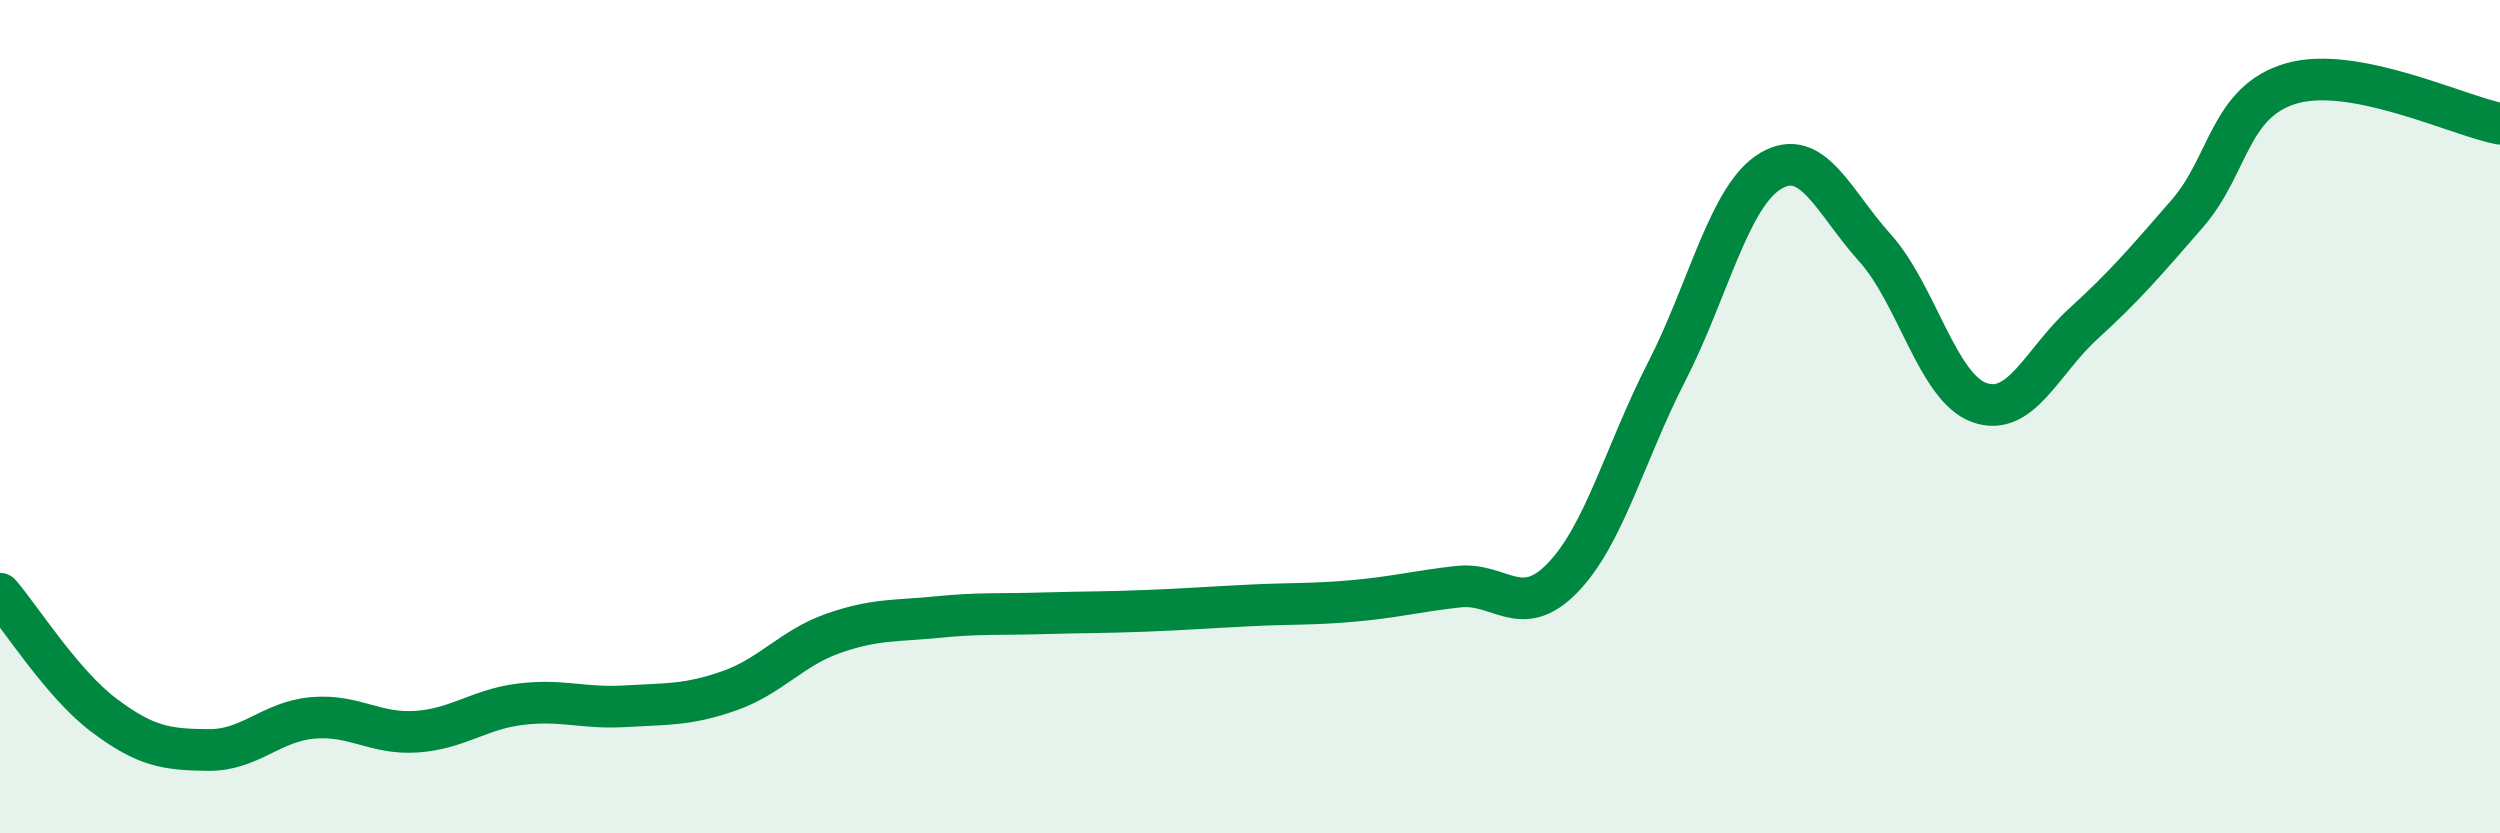 
    <svg width="60" height="20" viewBox="0 0 60 20" xmlns="http://www.w3.org/2000/svg">
      <path
        d="M 0,14.25 C 0.5,14.83 1.5,16.42 2.5,17.17 C 3.5,17.92 4,17.99 5,18 C 6,18.01 6.5,17.32 7.5,17.23 C 8.5,17.14 9,17.63 10,17.56 C 11,17.49 11.5,17.02 12.5,16.9 C 13.5,16.78 14,17.01 15,16.95 C 16,16.89 16.5,16.93 17.5,16.58 C 18.5,16.23 19,15.55 20,15.2 C 21,14.85 21.5,14.91 22.5,14.81 C 23.5,14.71 24,14.75 25,14.72 C 26,14.69 26.5,14.7 27.5,14.66 C 28.5,14.62 29,14.58 30,14.53 C 31,14.48 31.5,14.51 32.5,14.42 C 33.5,14.33 34,14.19 35,14.08 C 36,13.97 36.5,14.9 37.5,13.87 C 38.5,12.84 39,10.87 40,8.92 C 41,6.97 41.5,4.69 42.5,4.1 C 43.5,3.51 44,4.84 45,5.95 C 46,7.06 46.5,9.3 47.5,9.66 C 48.5,10.02 49,8.68 50,7.77 C 51,6.86 51.5,6.27 52.5,5.12 C 53.5,3.97 53.5,2.43 55,2 C 56.5,1.57 59,2.78 60,2.97L60 20L0 20Z"
        fill="#008740"
        opacity="0.1"
        stroke-linecap="round"
        stroke-linejoin="round"
      />
      <path
        d="M 0,14.25 C 0.5,14.83 1.5,16.42 2.5,17.17 C 3.5,17.92 4,17.99 5,18 C 6,18.01 6.5,17.32 7.5,17.23 C 8.5,17.14 9,17.63 10,17.56 C 11,17.49 11.5,17.02 12.5,16.9 C 13.5,16.78 14,17.01 15,16.95 C 16,16.89 16.5,16.93 17.5,16.58 C 18.5,16.23 19,15.55 20,15.2 C 21,14.85 21.5,14.91 22.5,14.81 C 23.5,14.71 24,14.75 25,14.72 C 26,14.69 26.5,14.7 27.5,14.66 C 28.5,14.62 29,14.58 30,14.53 C 31,14.48 31.5,14.51 32.5,14.42 C 33.5,14.33 34,14.19 35,14.08 C 36,13.97 36.5,14.9 37.5,13.87 C 38.5,12.84 39,10.87 40,8.92 C 41,6.97 41.5,4.69 42.5,4.1 C 43.5,3.51 44,4.84 45,5.95 C 46,7.06 46.5,9.3 47.5,9.66 C 48.5,10.02 49,8.68 50,7.77 C 51,6.86 51.5,6.27 52.5,5.12 C 53.5,3.97 53.5,2.43 55,2 C 56.5,1.57 59,2.78 60,2.97"
        stroke="#008740"
        stroke-width="1"
        fill="none"
        stroke-linecap="round"
        stroke-linejoin="round"
      />
    </svg>
  